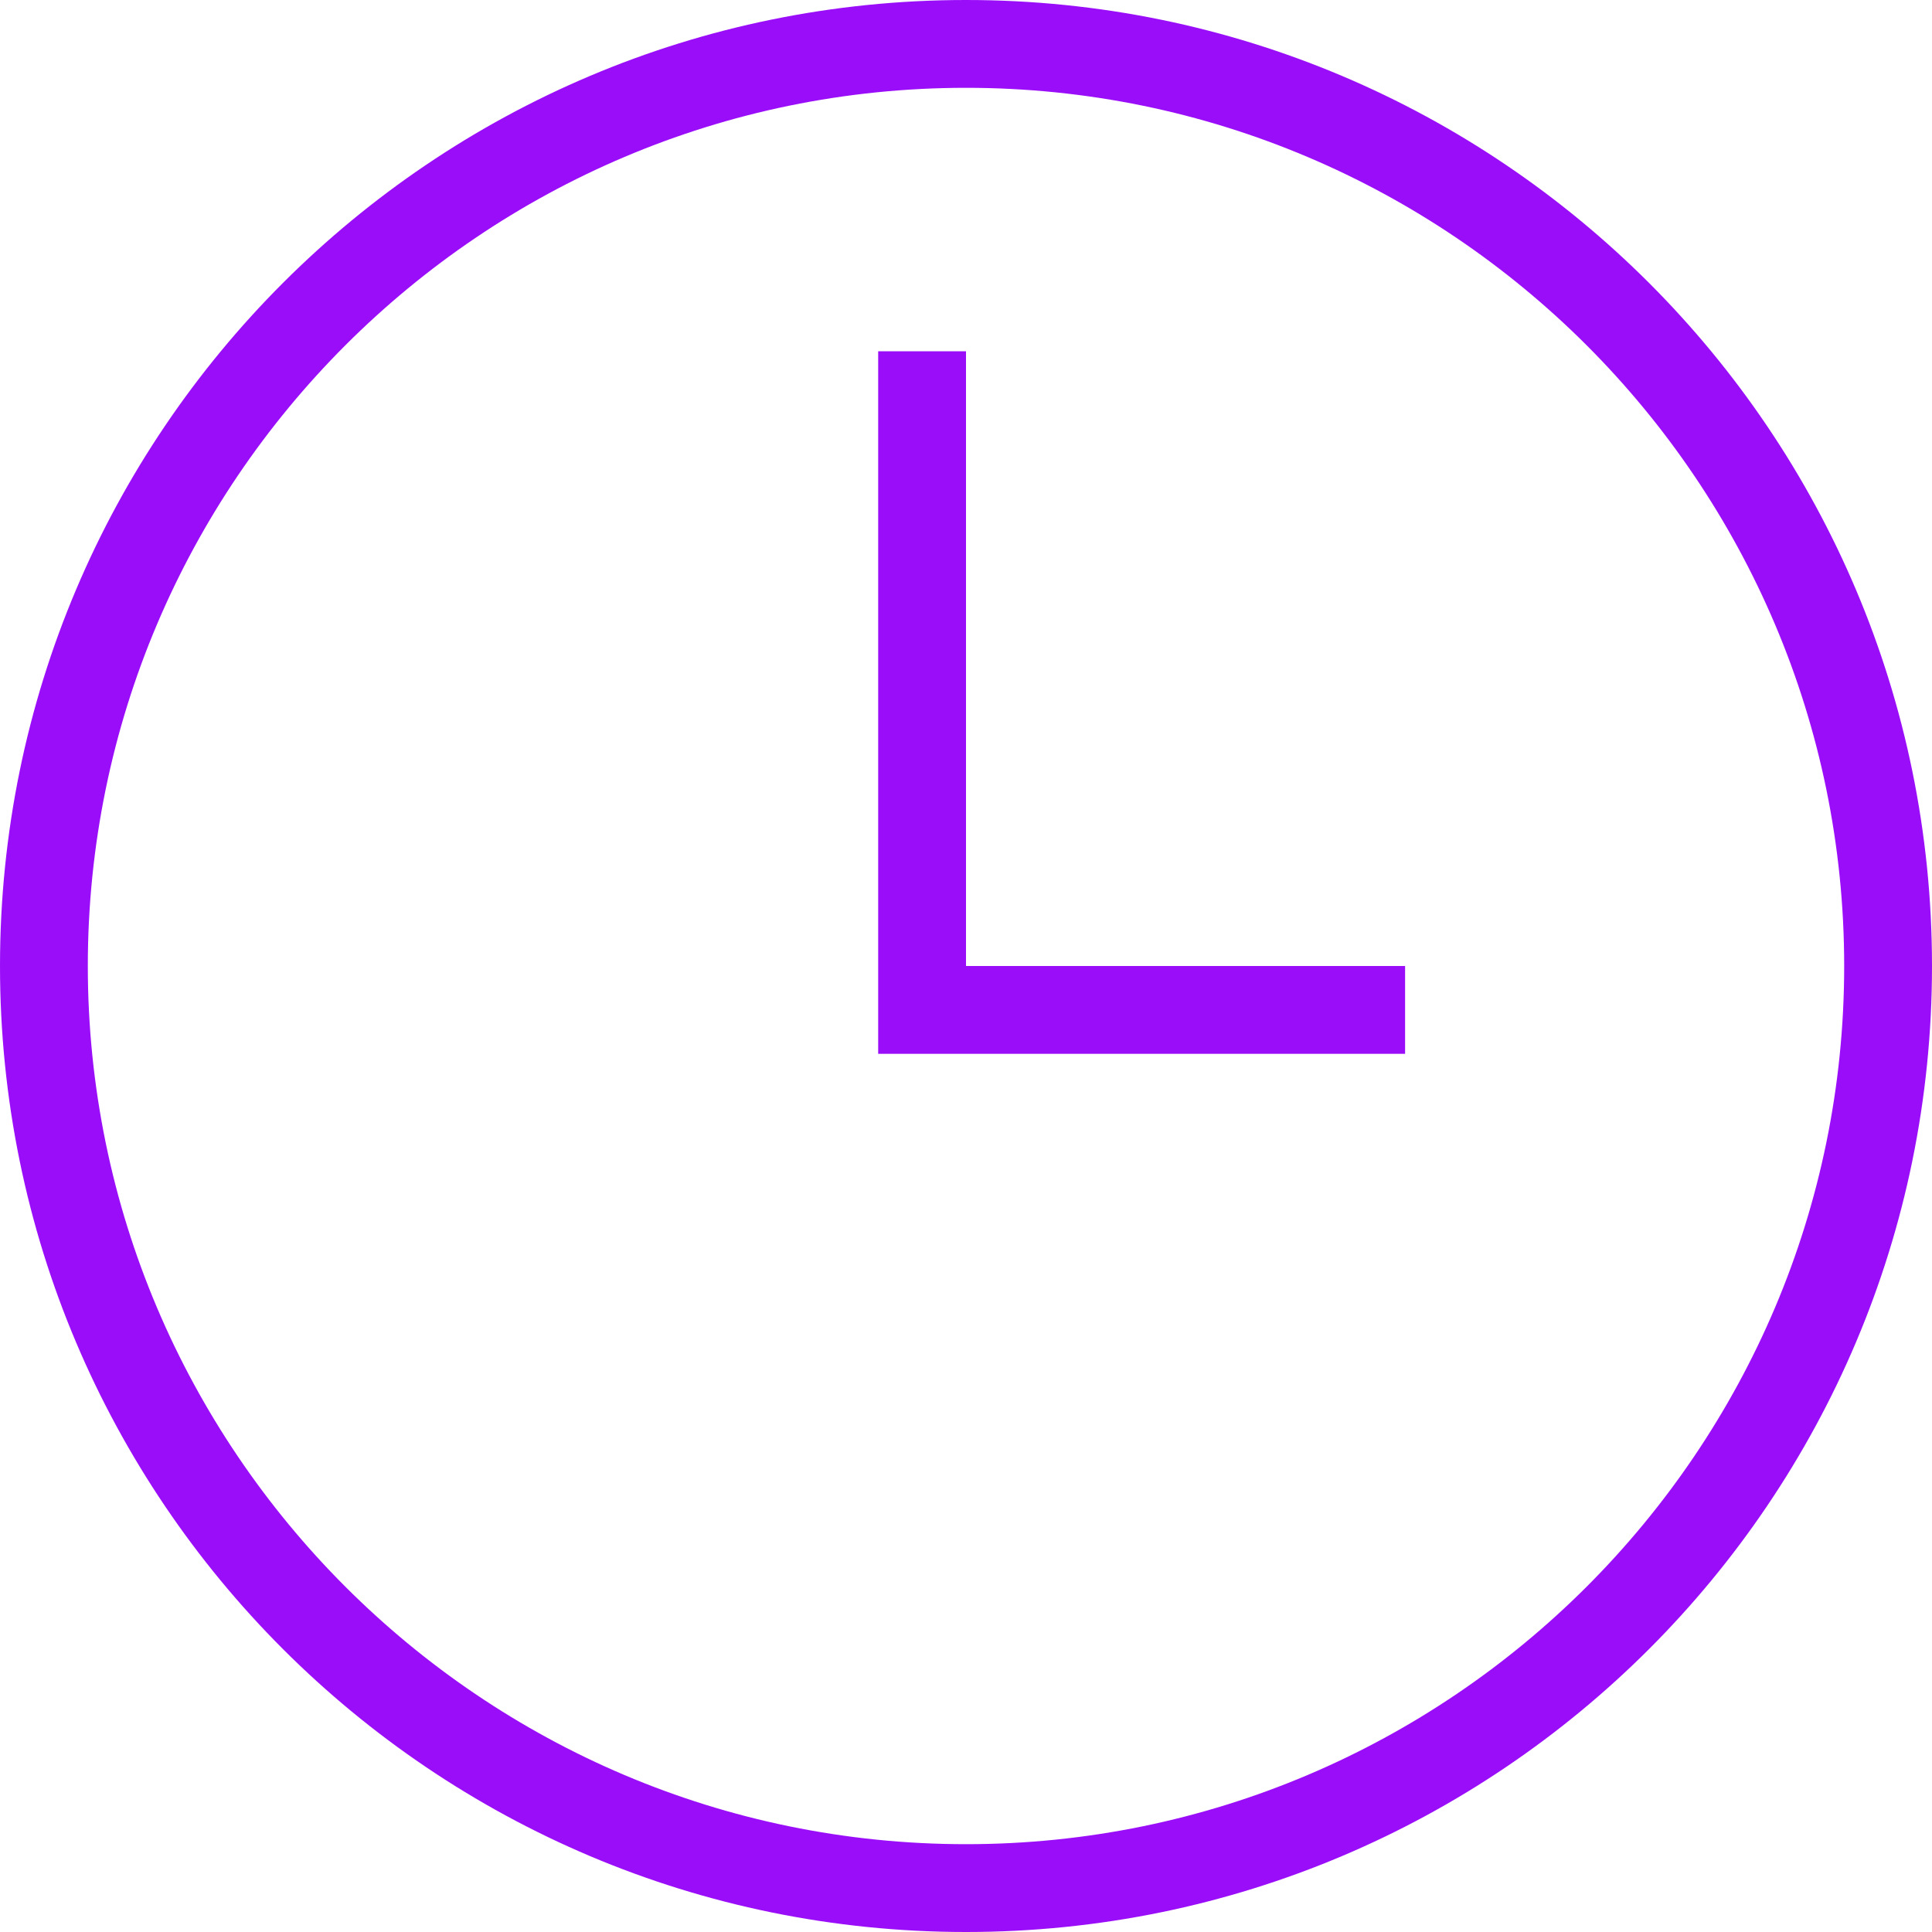<svg xmlns="http://www.w3.org/2000/svg" xmlns:xlink="http://www.w3.org/1999/xlink" viewBox="0 0 22 22" version="1.1" x="0px" y="0px" aria-hidden="true" width="22px" height="22px" style="fill:url(#CerosGradient_idc18e4f46f);"><defs><linearGradient class="cerosgradient" data-cerosgradient="true" id="CerosGradient_idc18e4f46f" gradientUnits="userSpaceOnUse" x1="50%" y1="100%" x2="50%" y2="0%"><stop offset="0%" stop-color="#9A0DF9"/><stop offset="100%" stop-color="#9A0DF9"/></linearGradient><linearGradient/></defs><title>clock</title><desc>Created with Sketch.</desc><g stroke="none" stroke-width="1" fill="none" fill-rule="evenodd"><g fill="#000000"><polygon points="10 12 11 12 11 4 10 4" style="fill:url(#CerosGradient_idc18e4f46f);"/><polygon points="11 12 16 12 16 11 11 11" style="fill:url(#CerosGradient_idc18e4f46f);"/><path d="M11,0 C4.925,0 0,4.925 0,11 C0,17.075 4.925,22 11,22 C17.075,22 22,17.075 22,11 C22,4.925 17.075,0 11,0 M11,1 C16.514,1 21,5.486 21,11 C21,16.514 16.514,21 11,21 C5.486,21 1,16.514 1,11 C1,5.486 5.486,1 11,1" style="fill:url(#CerosGradient_idc18e4f46f);"/></g></g></svg>